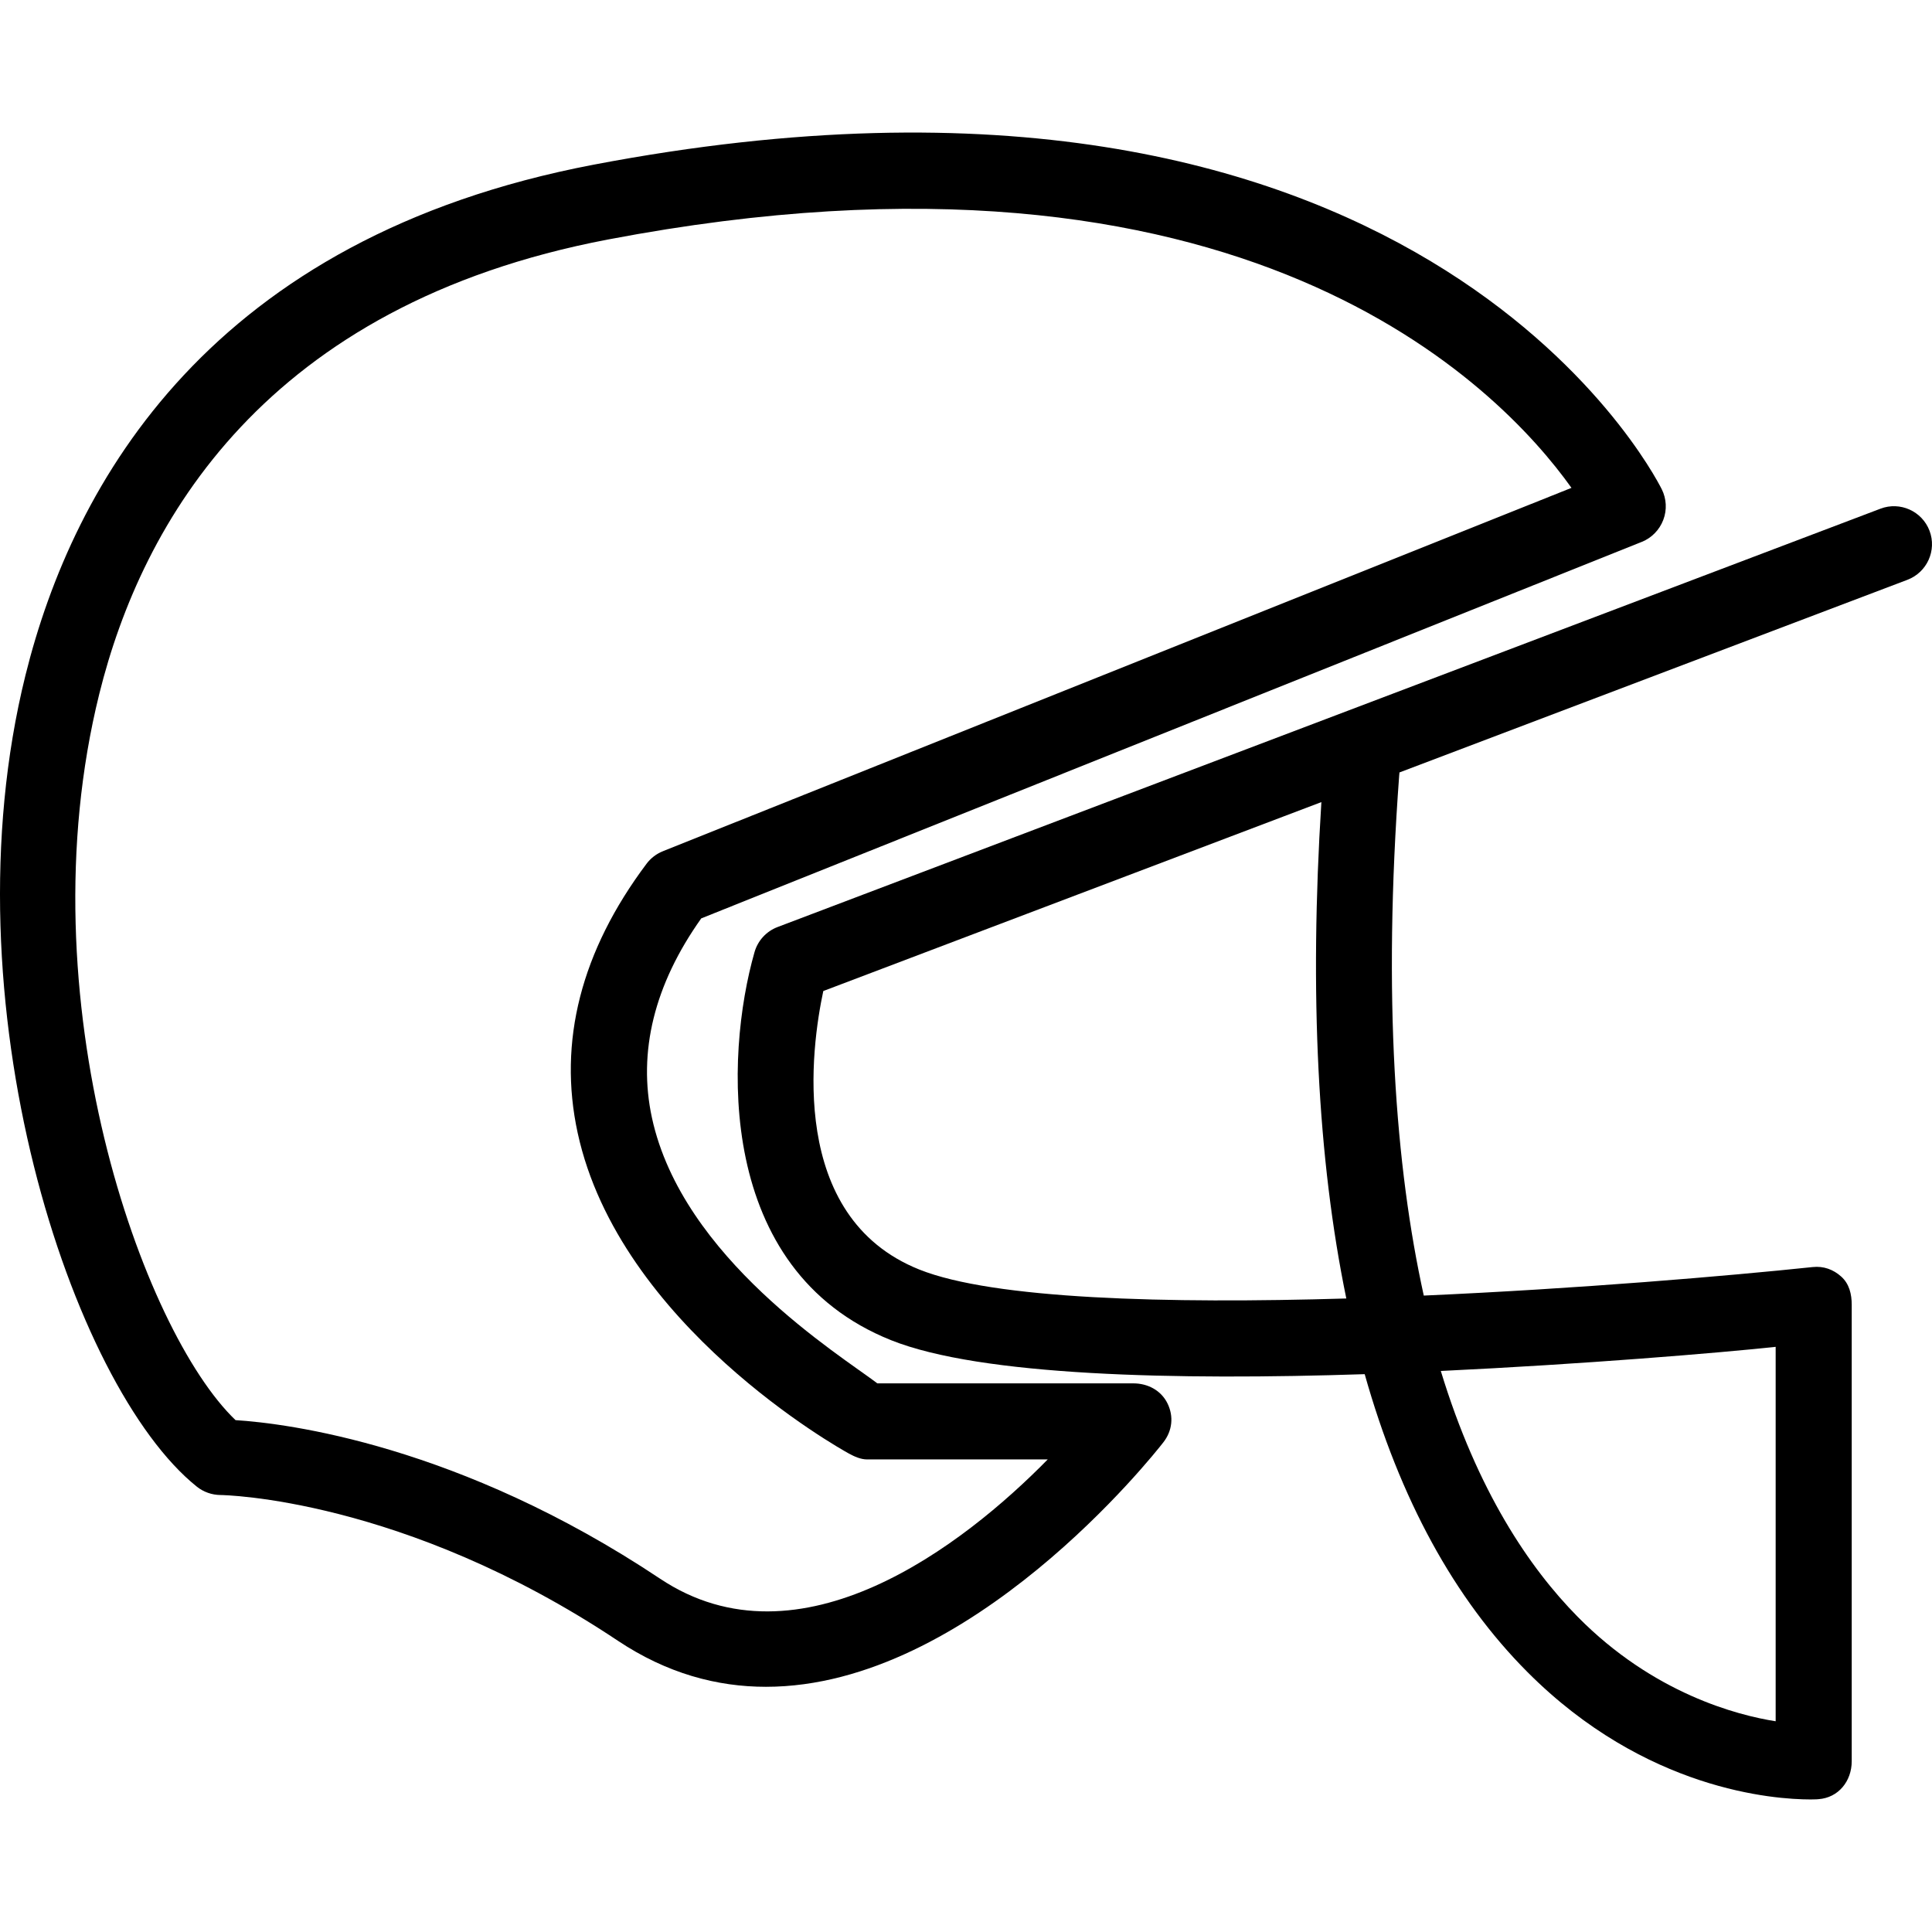 <?xml version="1.0" encoding="iso-8859-1"?>
<!-- Uploaded to: SVG Repo, www.svgrepo.com, Generator: SVG Repo Mixer Tools -->
<svg fill="#000000" height="800px" width="800px" version="1.1" id="Layer_1" xmlns="http://www.w3.org/2000/svg" xmlns:xlink="http://www.w3.org/1999/xlink" 
	 viewBox="0 0 512 512" xml:space="preserve">
<g>
	<g>
		<path d="M440.387,129.664c-2.613-5.216-66.357-127.3-283.02-86.031C55.834,62.973,19.423,127.883,6.751,178.935
			c-21.466,86.499,12.229,188.497,45.422,215.051c1.772,1.417,3.996,2.194,6.265,2.208c0.482,0.005,48.419,0.697,105.302,38.62
			c13.031,8.686,26.294,12.205,39.246,12.205c54.152,0,102.807-61.563,105.322-64.797c2.362-3.036,2.785-6.832,1.097-10.291
			c-1.693-3.455-5.207-5.325-9.055-5.325h-67.843c-9.936-7.559-51.642-33.154-59.728-70.348c-3.789-17.455,0.6-35.339,13.061-52.878
			l249.275-99.788c2.613-1.047,4.675-3.184,5.674-5.817C441.794,135.138,441.647,132.184,440.387,129.664z M175.664,225.587
			c-1.712,0.689-3.208,1.831-4.316,3.307c-17.372,23.159-23.513,47.152-18.262,71.325c11.078,50.983,69.413,83.637,71.888,84.99
			c1.481,0.807,3.139,1.554,4.828,1.554h47.858c-22.239,22.677-65.692,56.303-102.739,31.604
			c-53.281-35.521-99.013-41.169-112.497-42.017c-24.576-23.474-56.16-111.681-36.106-192.482
			c11.25-45.338,43.774-103.06,134.819-120.402c168.293-32.051,236.308,39.156,255.318,65.819L175.664,225.587z"/>
	</g>
</g>
<g>
	<g>
		<path d="M511.345,140.658c-1.978-5.207-7.81-7.825-12.997-5.851L206.072,245.67c-2.977,1.127-5.246,3.598-6.117,6.654
			c-7.84,27.43-10.359,84.22,36.18,102.837c23.769,9.508,75.5,10.654,125.523,9.006c9.34,33.114,23.744,59.502,43.163,78.975
			c31.259,31.343,65.377,33.729,75.037,33.729c1.491,0,1.839-0.059,2.066-0.074c5.276-0.379,8.802-4.769,8.802-10.054V345.801
			c0-2.854-0.652-5.581-2.778-7.49c-2.126-1.914-4.706-2.82-7.517-2.534c-22.587,2.377-62.102,5.743-103.115,7.564
			c-7.525-34.108-10.879-78.955-6.514-137.895c0.02-0.246,0.064-0.492,0.064-0.738l134.61-51.052
			C510.683,151.681,513.318,145.86,511.345,140.658z M243.625,336.44c-34.979-13.991-28.626-58.891-25.442-73.807l131.995-50.068
			c-3.209,50.815-0.994,94.737,6.609,131.547C309.17,345.535,263.275,344.304,243.625,336.44z M470.569,356.927v99.225
			c-10.078-1.575-32.398-7.328-52.472-27.691c-12.805-12.982-26.578-33.331-36.267-65.141
			C419.575,361.529,455.452,358.546,470.569,356.927z"/>
	</g>
</g>
</svg>